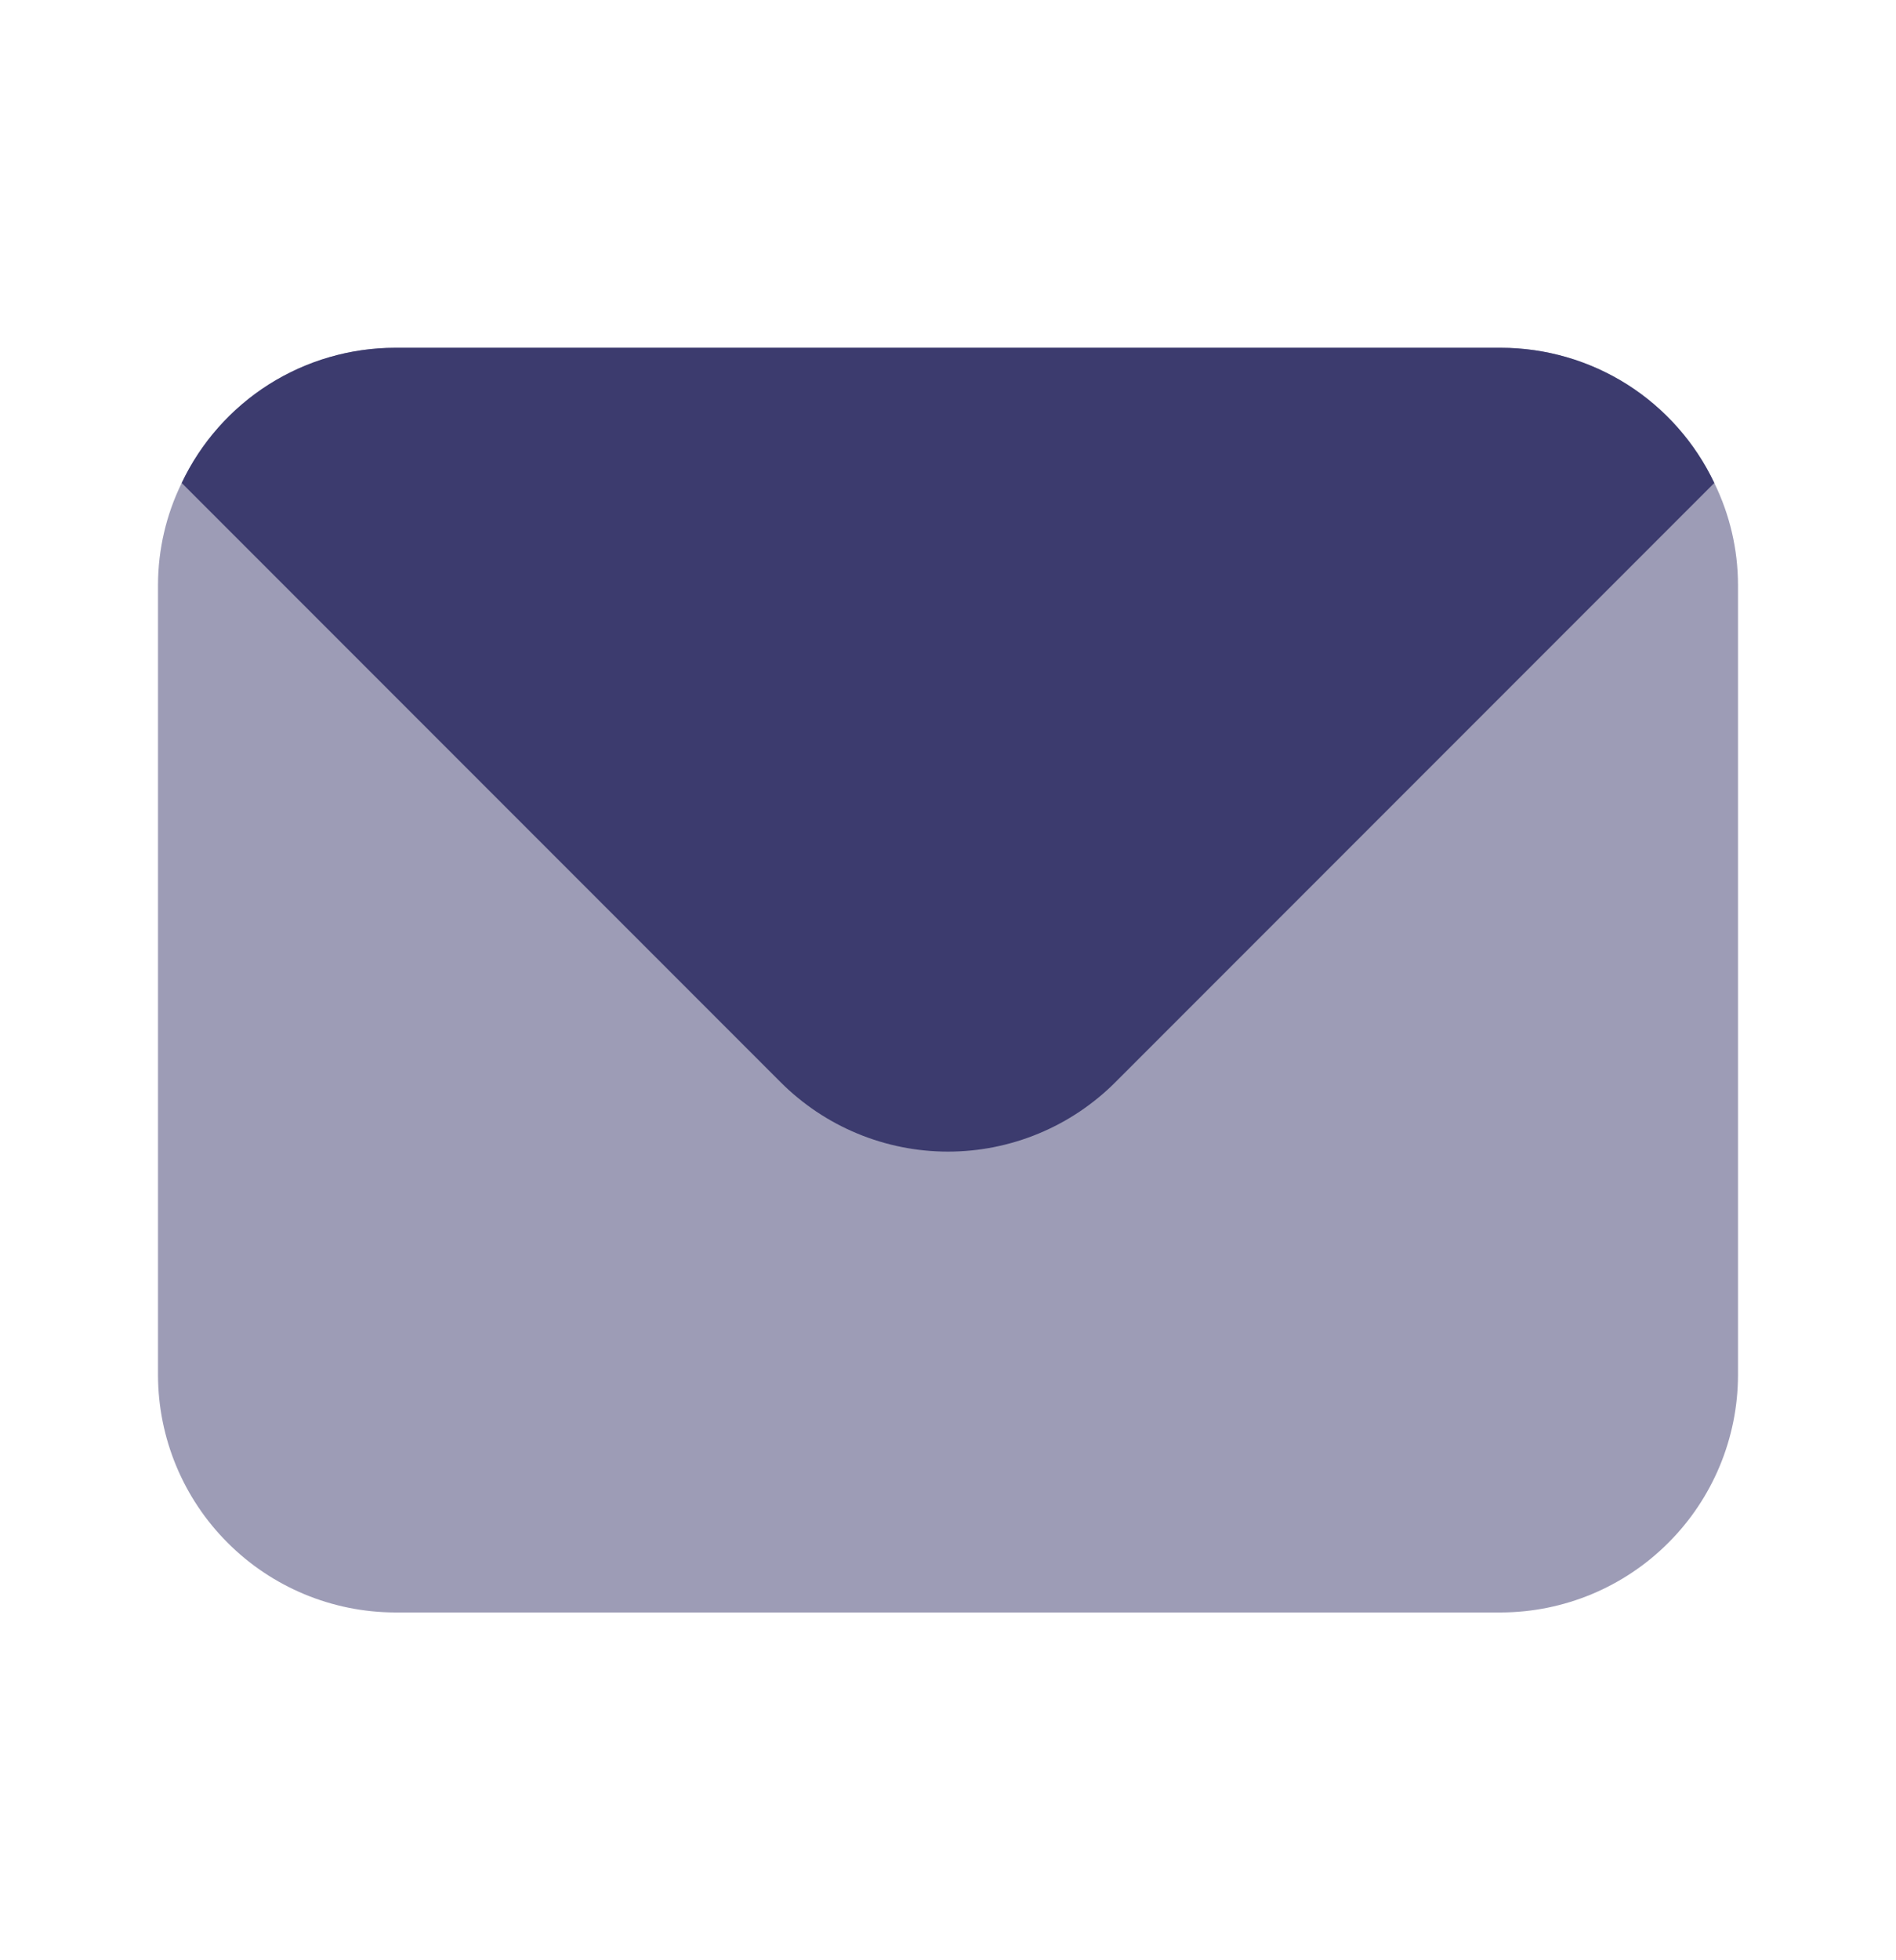 <svg width="30" height="31" viewBox="0 0 30 31" fill="none" xmlns="http://www.w3.org/2000/svg">
<g id="Email">
<path id="Vector" d="M27.125 7.638C26.822 6.999 26.344 6.459 25.747 6.08C25.149 5.702 24.457 5.501 23.75 5.5H6.25C5.543 5.501 4.851 5.702 4.253 6.08C3.656 6.459 3.178 6.999 2.875 7.638C2.629 8.14 2.501 8.691 2.5 9.25V21.75C2.503 22.744 2.899 23.696 3.602 24.398C4.304 25.101 5.256 25.497 6.25 25.5H23.75C24.744 25.497 25.696 25.101 26.398 24.398C27.101 23.696 27.497 22.744 27.5 21.75V9.25C27.499 8.691 27.371 8.14 27.125 7.638Z" fill="#3C3B6E" fill-opacity="0.5"/>
<path id="Vector_2" d="M27.125 7.638L17.65 17.113C17.302 17.461 16.889 17.738 16.435 17.926C15.98 18.115 15.492 18.212 15 18.212C14.508 18.212 14.02 18.115 13.565 17.926C13.111 17.738 12.698 17.461 12.35 17.113L2.875 7.638C3.178 6.999 3.656 6.459 4.253 6.08C4.851 5.702 5.543 5.501 6.25 5.5H23.75C24.457 5.501 25.149 5.702 25.747 6.08C26.344 6.459 26.822 6.999 27.125 7.638Z" fill="#3C3B6E"/>
</g>
</svg>

